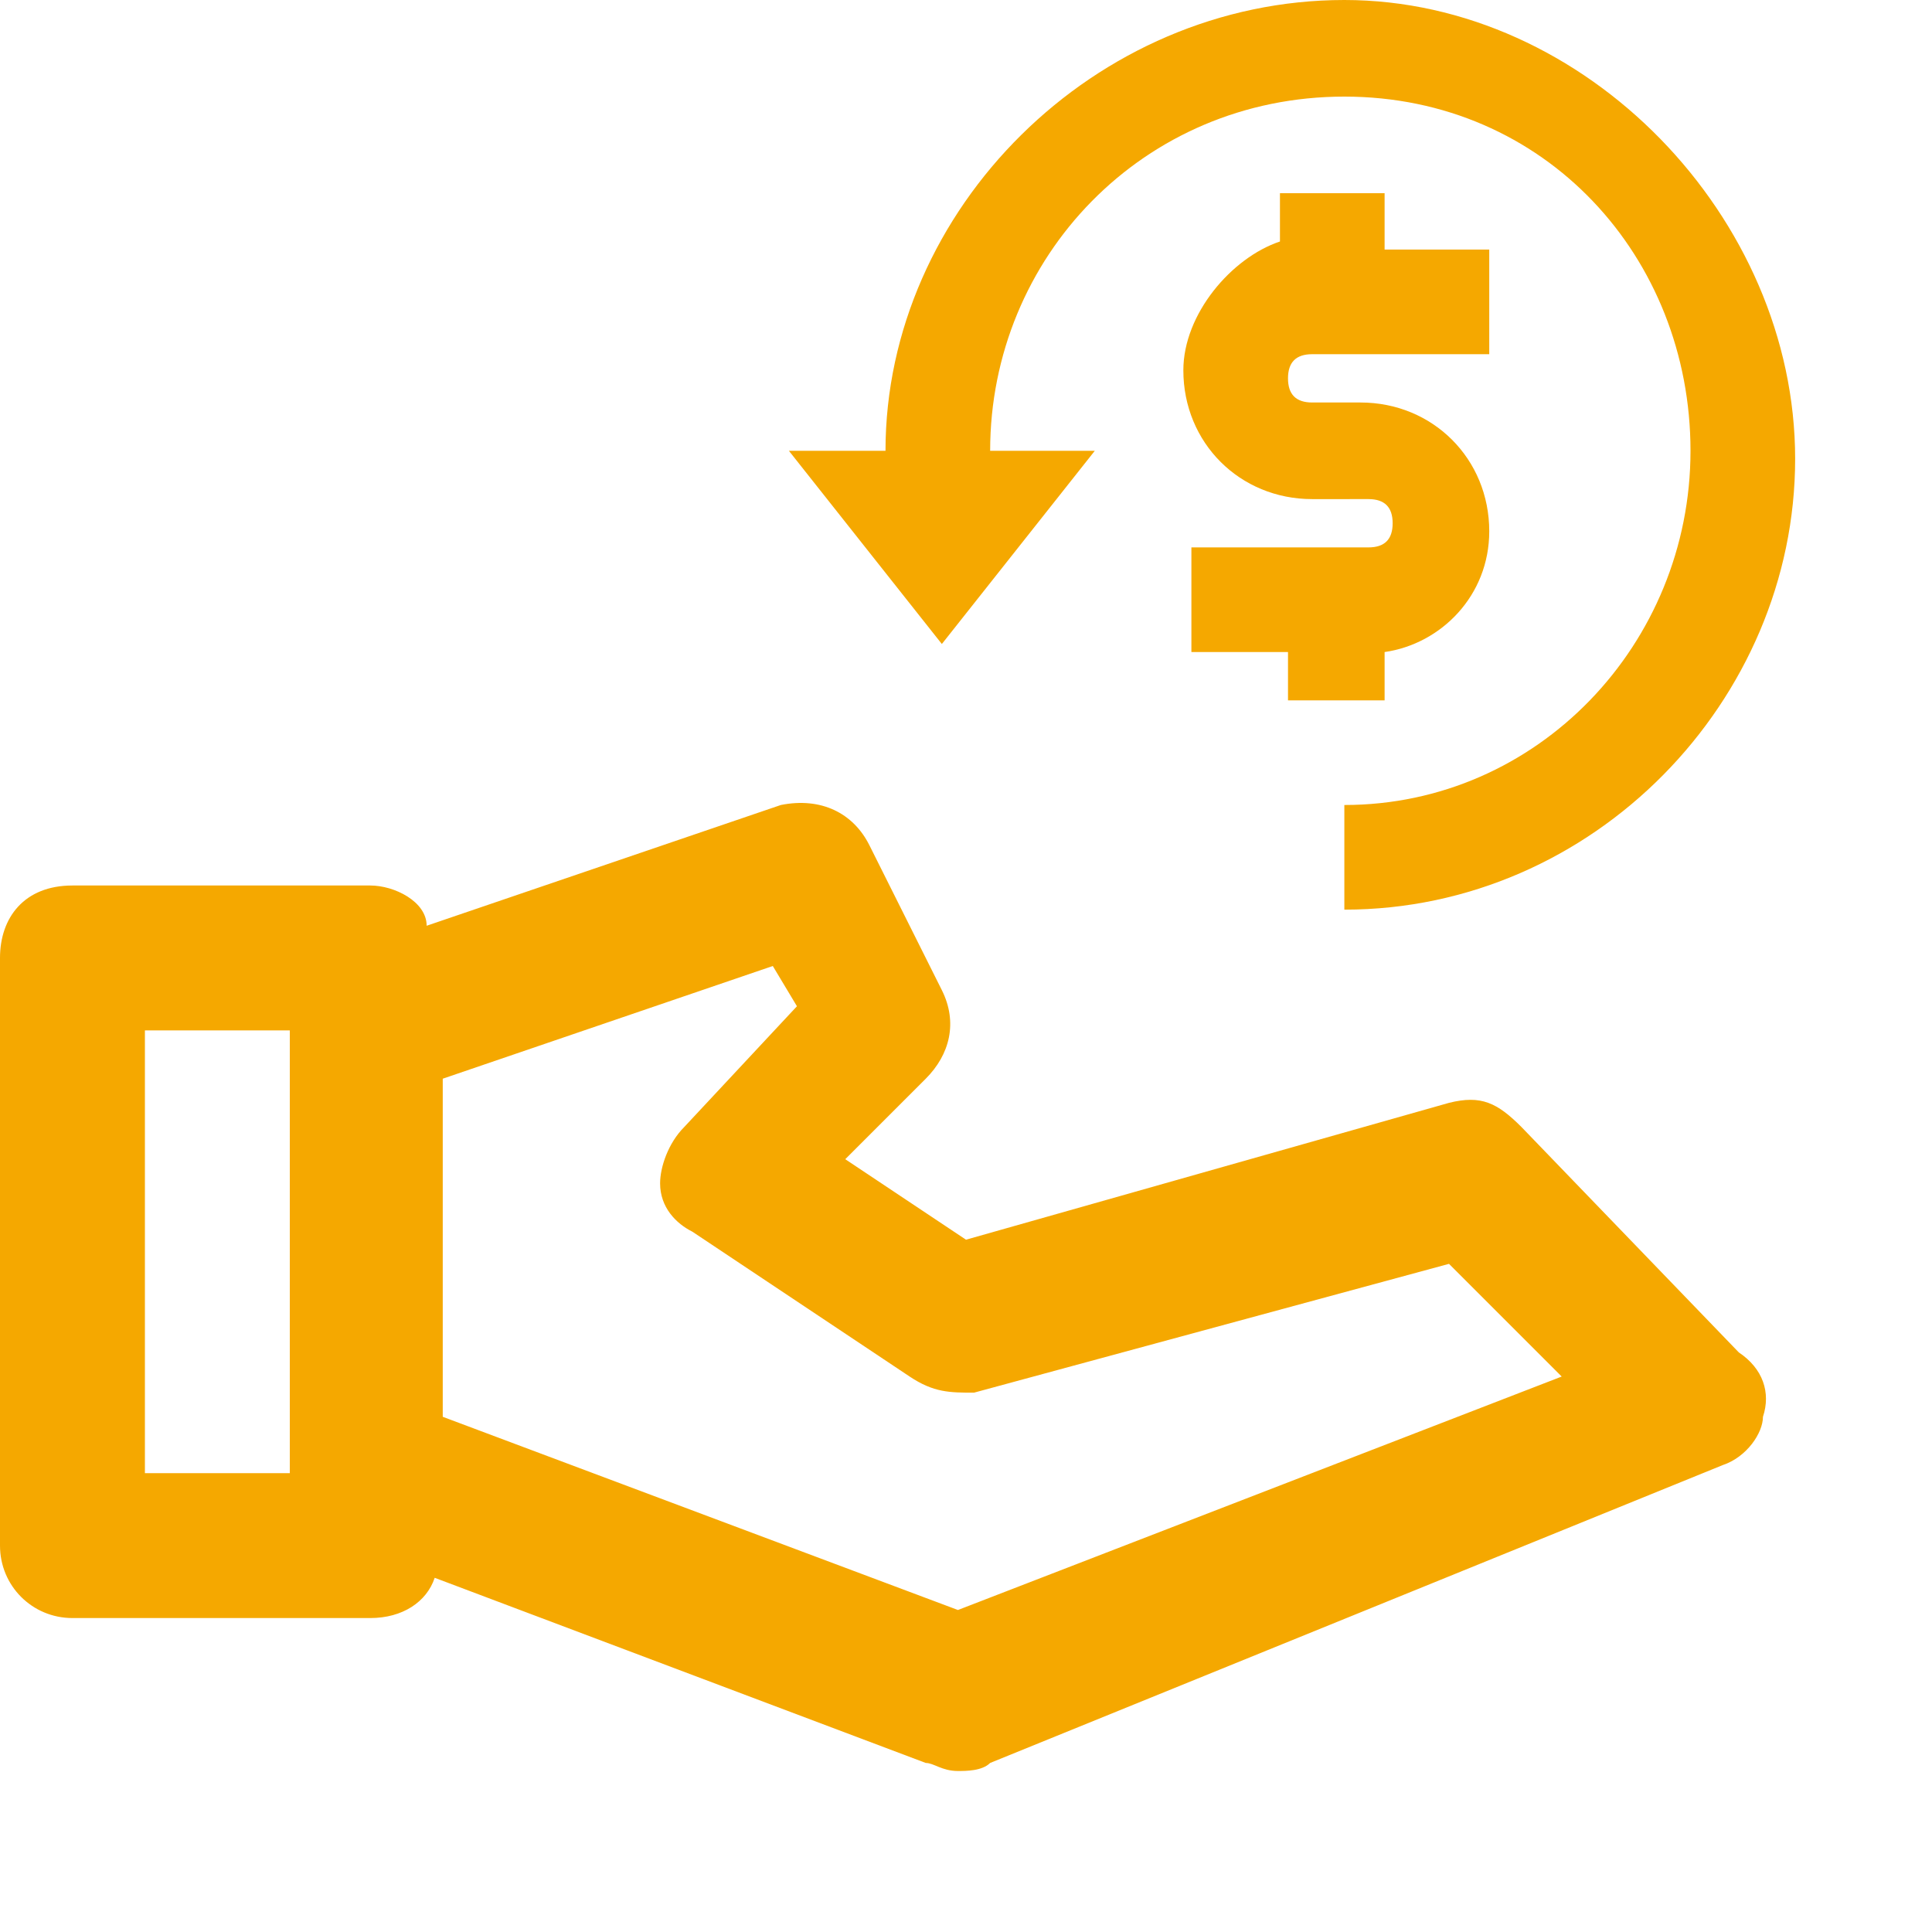 <?xml version="1.0" encoding="utf-8"?>
<!-- Generator: Adobe Illustrator 28.0.0, SVG Export Plug-In . SVG Version: 6.00 Build 0)  -->
<svg version="1.1" id="Layer_1" xmlns="http://www.w3.org/2000/svg" xmlns:xlink="http://www.w3.org/1999/xlink" x="0px" y="0px"
	 viewBox="0 0 24 24" style="enable-background:new 0 0 24 24;" xml:space="preserve">
<style type="text/css">
	.st0{fill:#F5A800;}
</style>
<path class="st0" d="M18.9,14c-0.3-0.3-0.5-0.4-0.9-0.3l-6,1.7l-1.5-1l1-1c0.3-0.3,0.4-0.7,0.2-1.1l-0.9-1.8
	c-0.2-0.4-0.6-0.6-1.1-0.5l-4.4,1.5c0-0.3-0.4-0.5-0.7-0.5H0.9C0.3,11,0,11.4,0,11.9v7.3c0,0.5,0.4,0.9,0.9,0.9h3.7
	c0.4,0,0.7-0.2,0.8-0.5l6.1,2.3c0.1,0,0.2,0.1,0.4,0.1c0.1,0,0.3,0,0.4-0.1l9.1-3.7c0.3-0.1,0.5-0.4,0.5-0.6c0.1-0.3,0-0.6-0.3-0.8
	L18.9,14 M1.8,18.3v-5.5h1.8v5.5H1.8 M11.9,20l-6.4-2.4v-4.2l4.1-1.4l0.3,0.5L8.5,14c-0.2,0.2-0.3,0.5-0.3,0.7
	c0,0.3,0.2,0.5,0.4,0.6l2.7,1.8c0.3,0.2,0.5,0.2,0.8,0.2l5.9-1.6l1.4,1.4L11.9,20"/>
<g>
	<path class="st0" d="M17.2,8.7V8.1c0.7-0.1,1.3-0.7,1.3-1.5c0-0.9-0.7-1.6-1.6-1.6h-0.6c-0.2,0-0.3-0.1-0.3-0.3
		c0-0.2,0.1-0.3,0.3-0.3h2.2V3.1h-1.3V2.4h-1.3v0.6c-0.6,0.2-1.2,0.9-1.2,1.6c0,0.9,0.7,1.6,1.6,1.6H17c0.2,0,0.3,0.1,0.3,0.3
		c0,0.2-0.1,0.3-0.3,0.3h-2.2v1.3H16v0.6h1.2"/>
	<path class="st0" d="M16.7,0C13.6,0,11,2.6,11,5.6H9.8l1.9,2.4l1.9-2.4h-1.3c0-2.4,1.9-4.4,4.4-4.4S21,3.2,21,5.6S19.1,10,16.7,10
		v1.3c3.1,0,5.6-2.6,5.6-5.6S19.7,0,16.7,0"/>
</g>
</svg>

